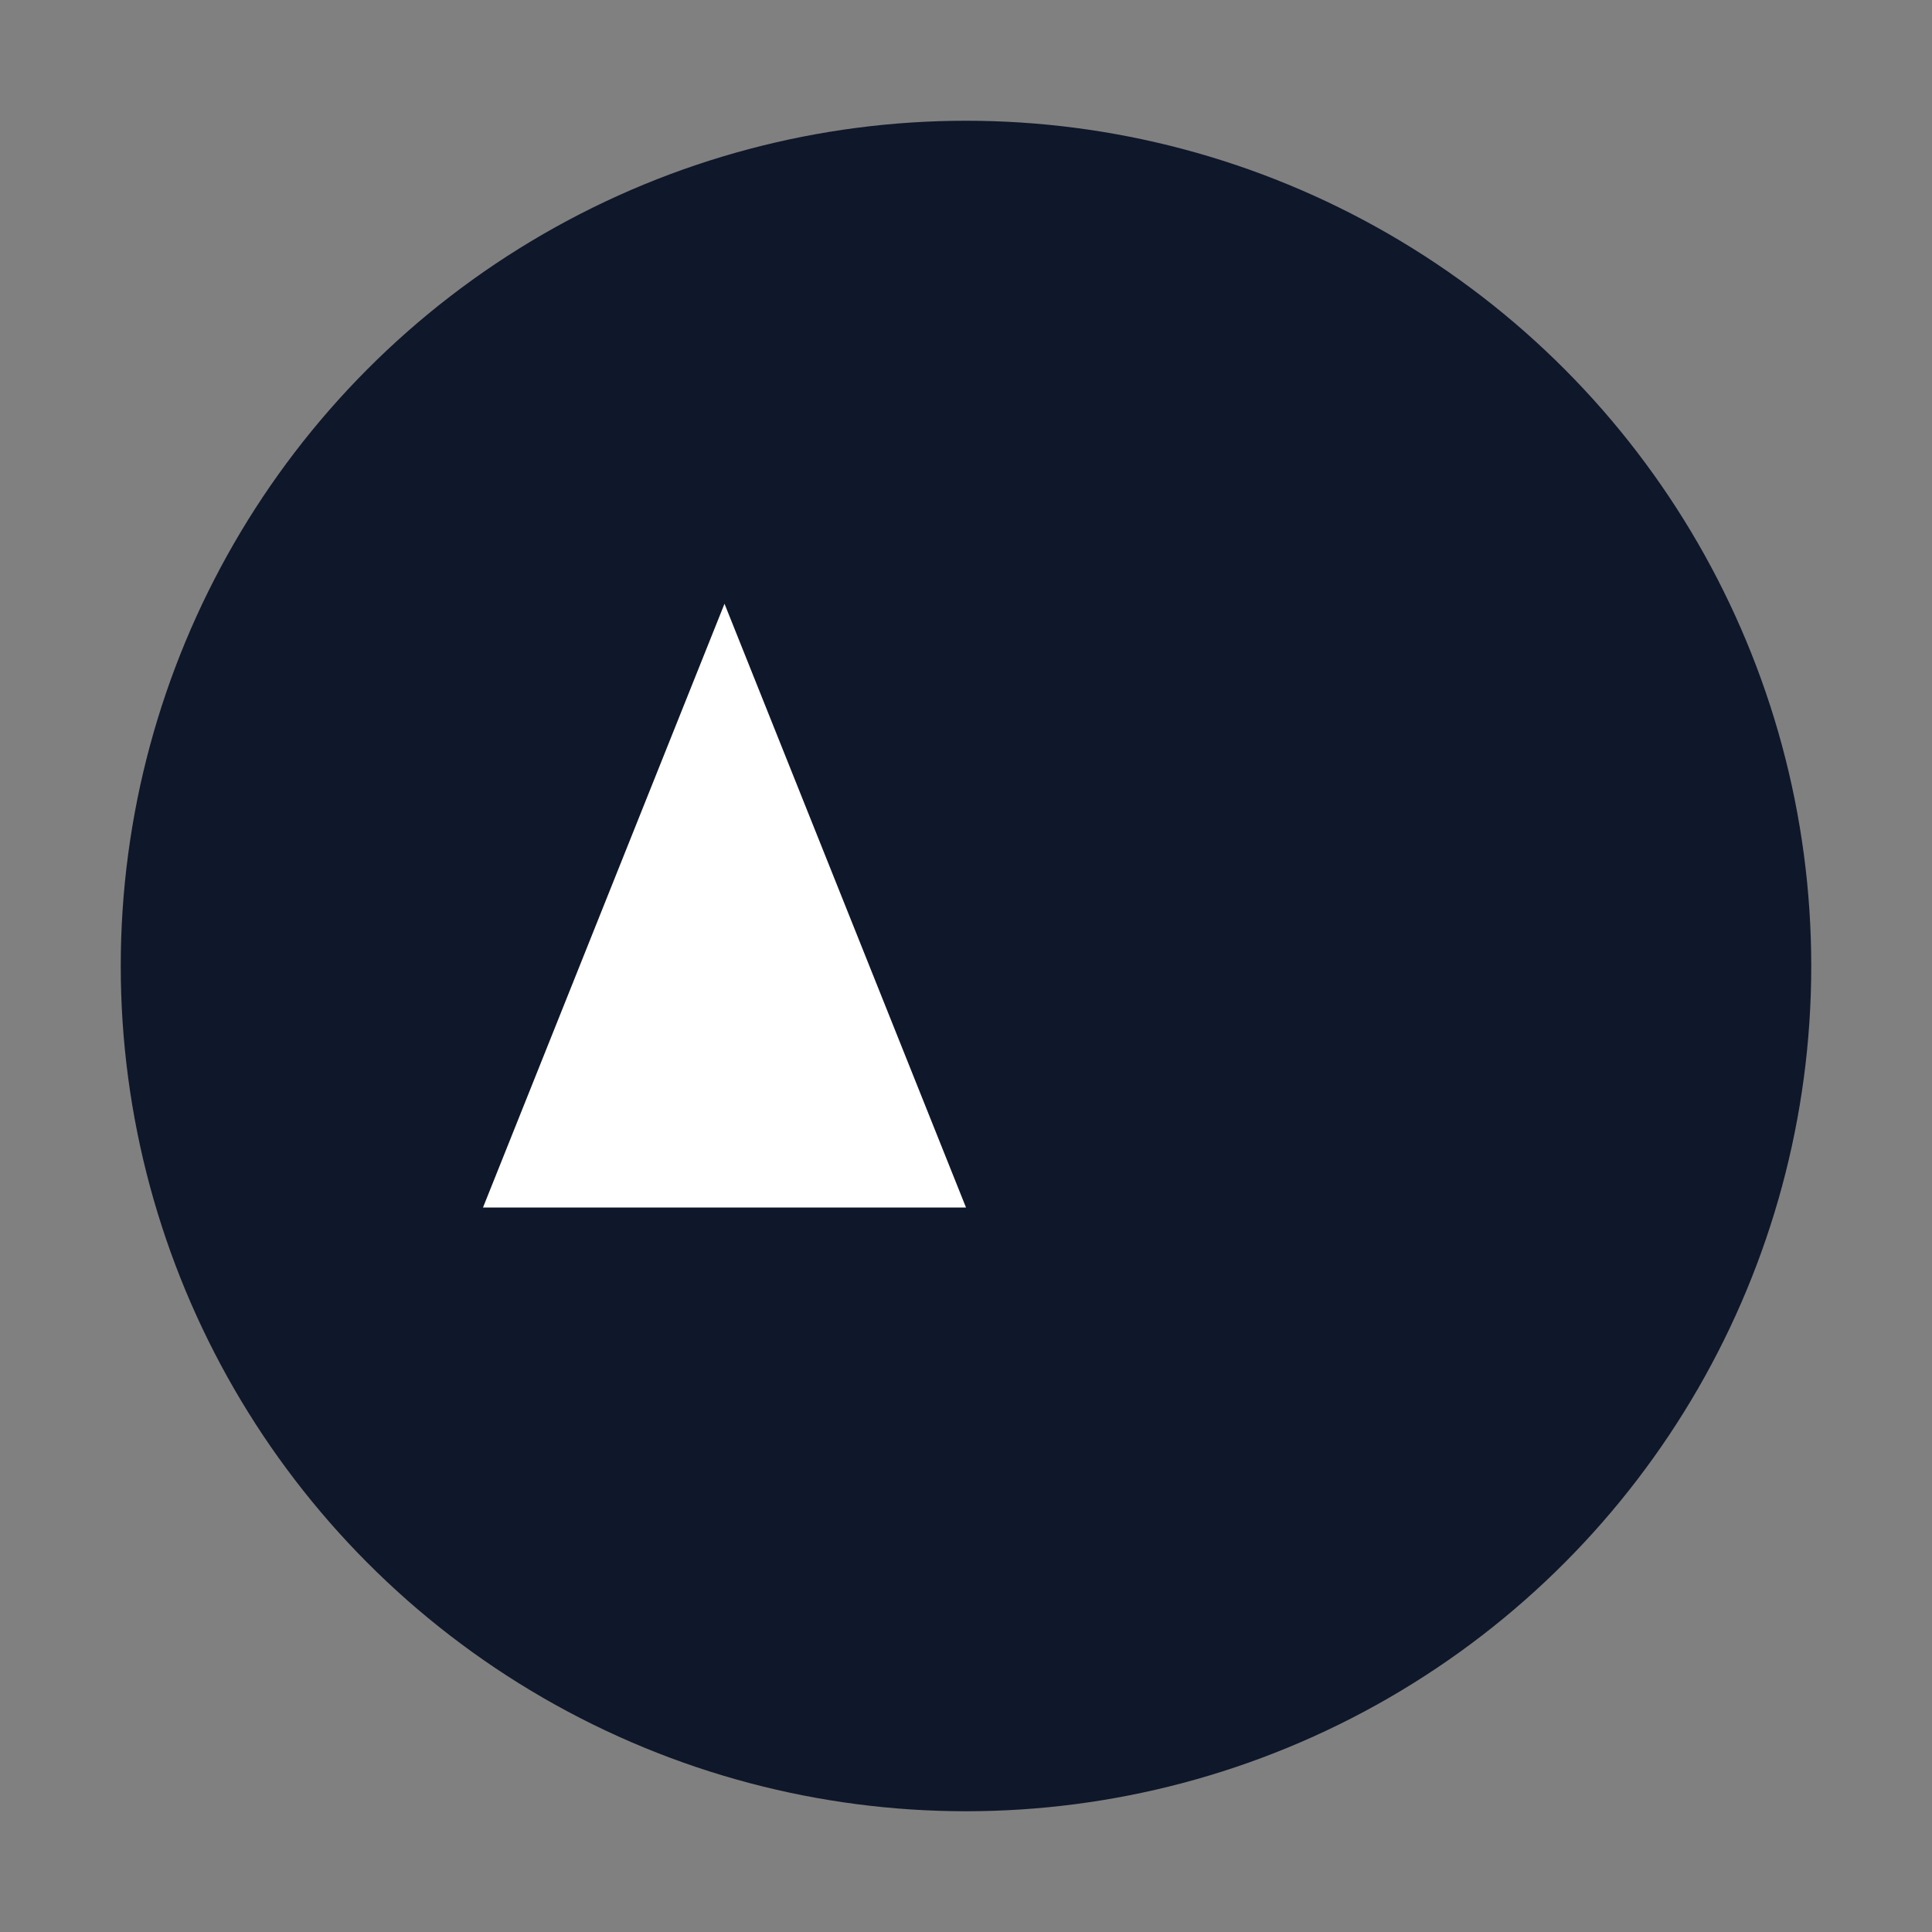 <svg xmlns="http://www.w3.org/2000/svg" viewBox="0 0 32 32">
  <rect x="0" y="0" width="32" height="32" fill="#808080" stroke="none"/>
  <circle cx="16" cy="16" r="14" fill="#0f172a"/>
  <path d="M8 20 L12 10 L16 20 Z" fill="#fff"/>
</svg>
